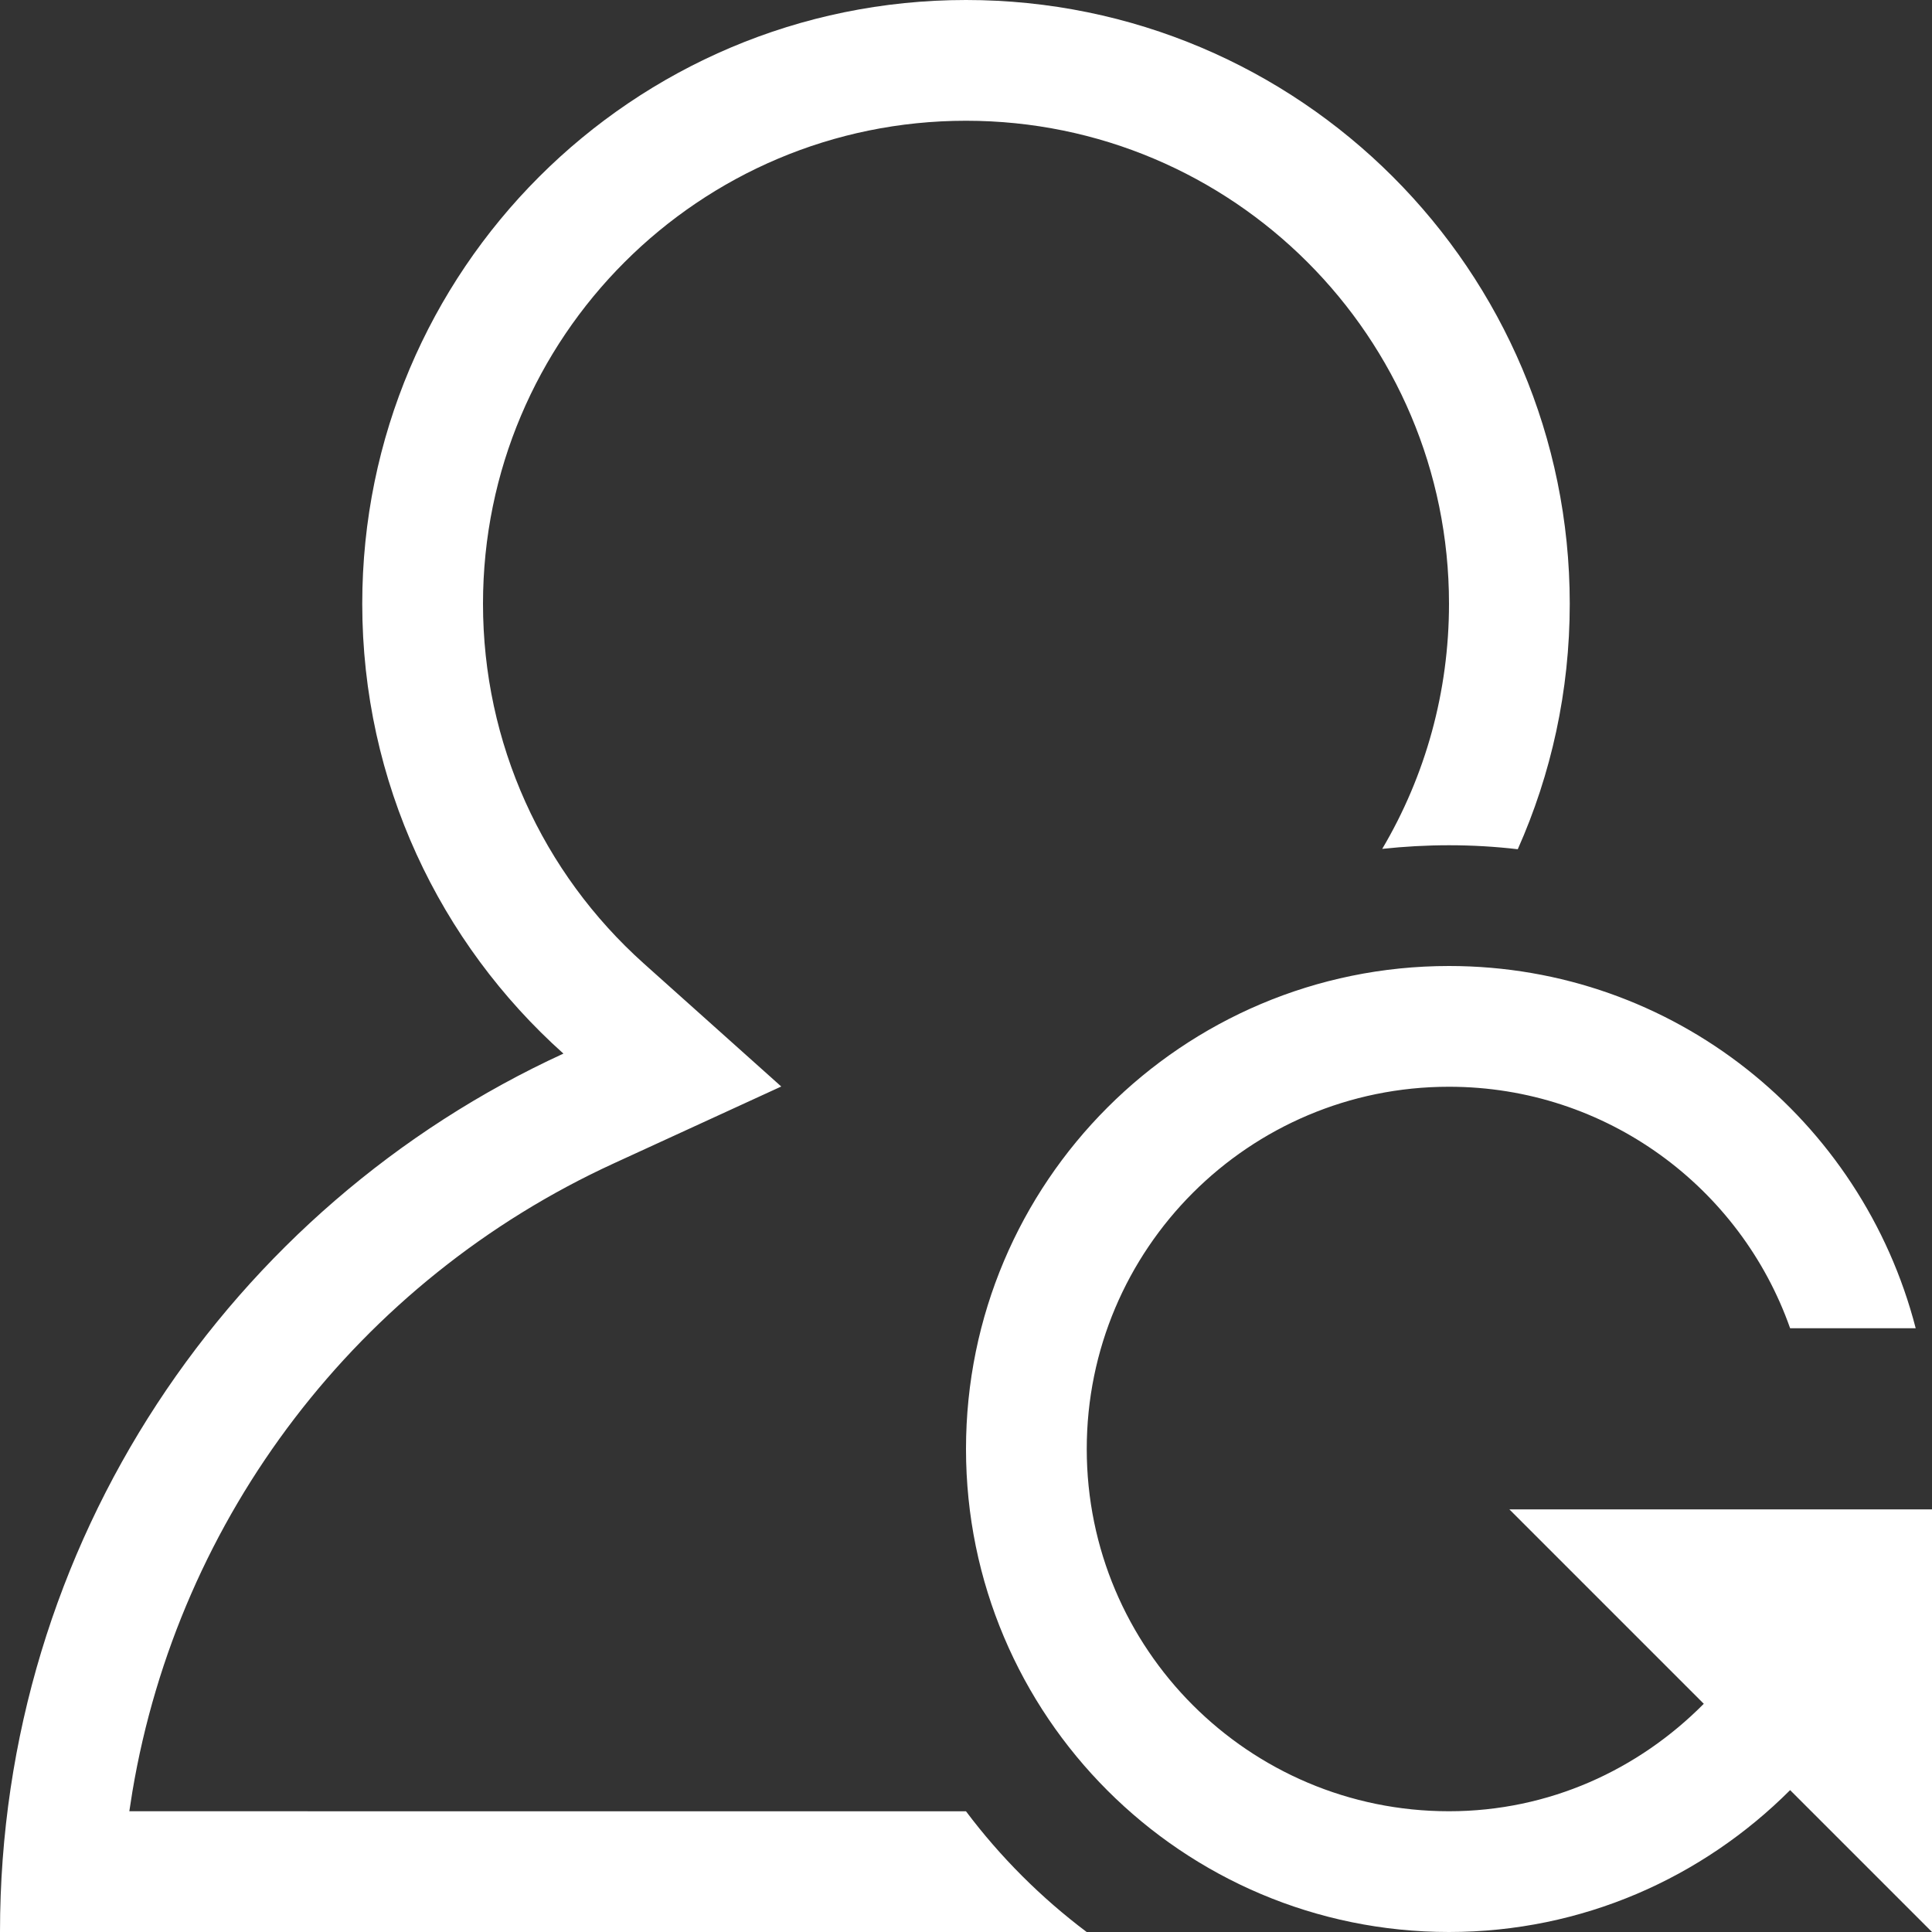<svg xmlns="http://www.w3.org/2000/svg" xmlns:xlink="http://www.w3.org/1999/xlink" width="32px" height="32px" viewBox="0 0 32 32"><rect x="0" y="0" width="32" height="32" fill="#333333" stroke="none"/><title>DF7493BB-FA98-457A-9E14-5C9B00E9BC90</title><g id="Web" stroke="none" stroke-width="1" fill="none" fill-rule="evenodd"><g id="116_Assets" transform="translate(-690, -465)"><g id="Improve-Retention" transform="translate(690, 465)"><rect id="Rectangle-Copy-103" x="0" y="0" width="32" height="32"></rect><path d="M16,0 C21.523,0 26,4.477 26,10 C26,11.448 25.692,12.824 25.139,14.066 C24.765,14.022 24.385,14 24,14 C23.626,14 23.257,14.021 22.894,14.06 C23.61,12.85 24,11.457 24,10 C24,5.582 20.418,2 16,2 C11.582,2 8,5.582 8,10 C8,12.308 8.98,14.452 10.666,15.961 L12.94,17.996 L10.167,19.269 C5.936,21.211 2.958,25.117 2.193,29.674 L2.142,30 L16,30.001 C16.569,30.758 17.243,31.432 18,32.001 L0,32 C0,25.543 3.825,19.98 9.332,17.451 C7.287,15.621 6,12.961 6,10 C6,4.477 10.477,0 16,0 Z M24,16 C27.73,16 30.84,18.55 31.73,22 L29.65,22 C28.83,19.67 26.61,18 24,18 C20.686,18 18,20.686 18,24 C18,27.314 20.686,30 24,30 C25.66,30 27.14,29.31 28.22,28.22 L25,25 L32,25 L32,32 L29.65,29.65 C28.2,31.1 26.21,32 24,32 C19.582,32 16,28.418 16,24 C16,19.582 19.582,16 24,16 Z" id="Combined-Shape" fill="#FFFFFF" fill-rule="nonzero"></path></g></g></g></svg>